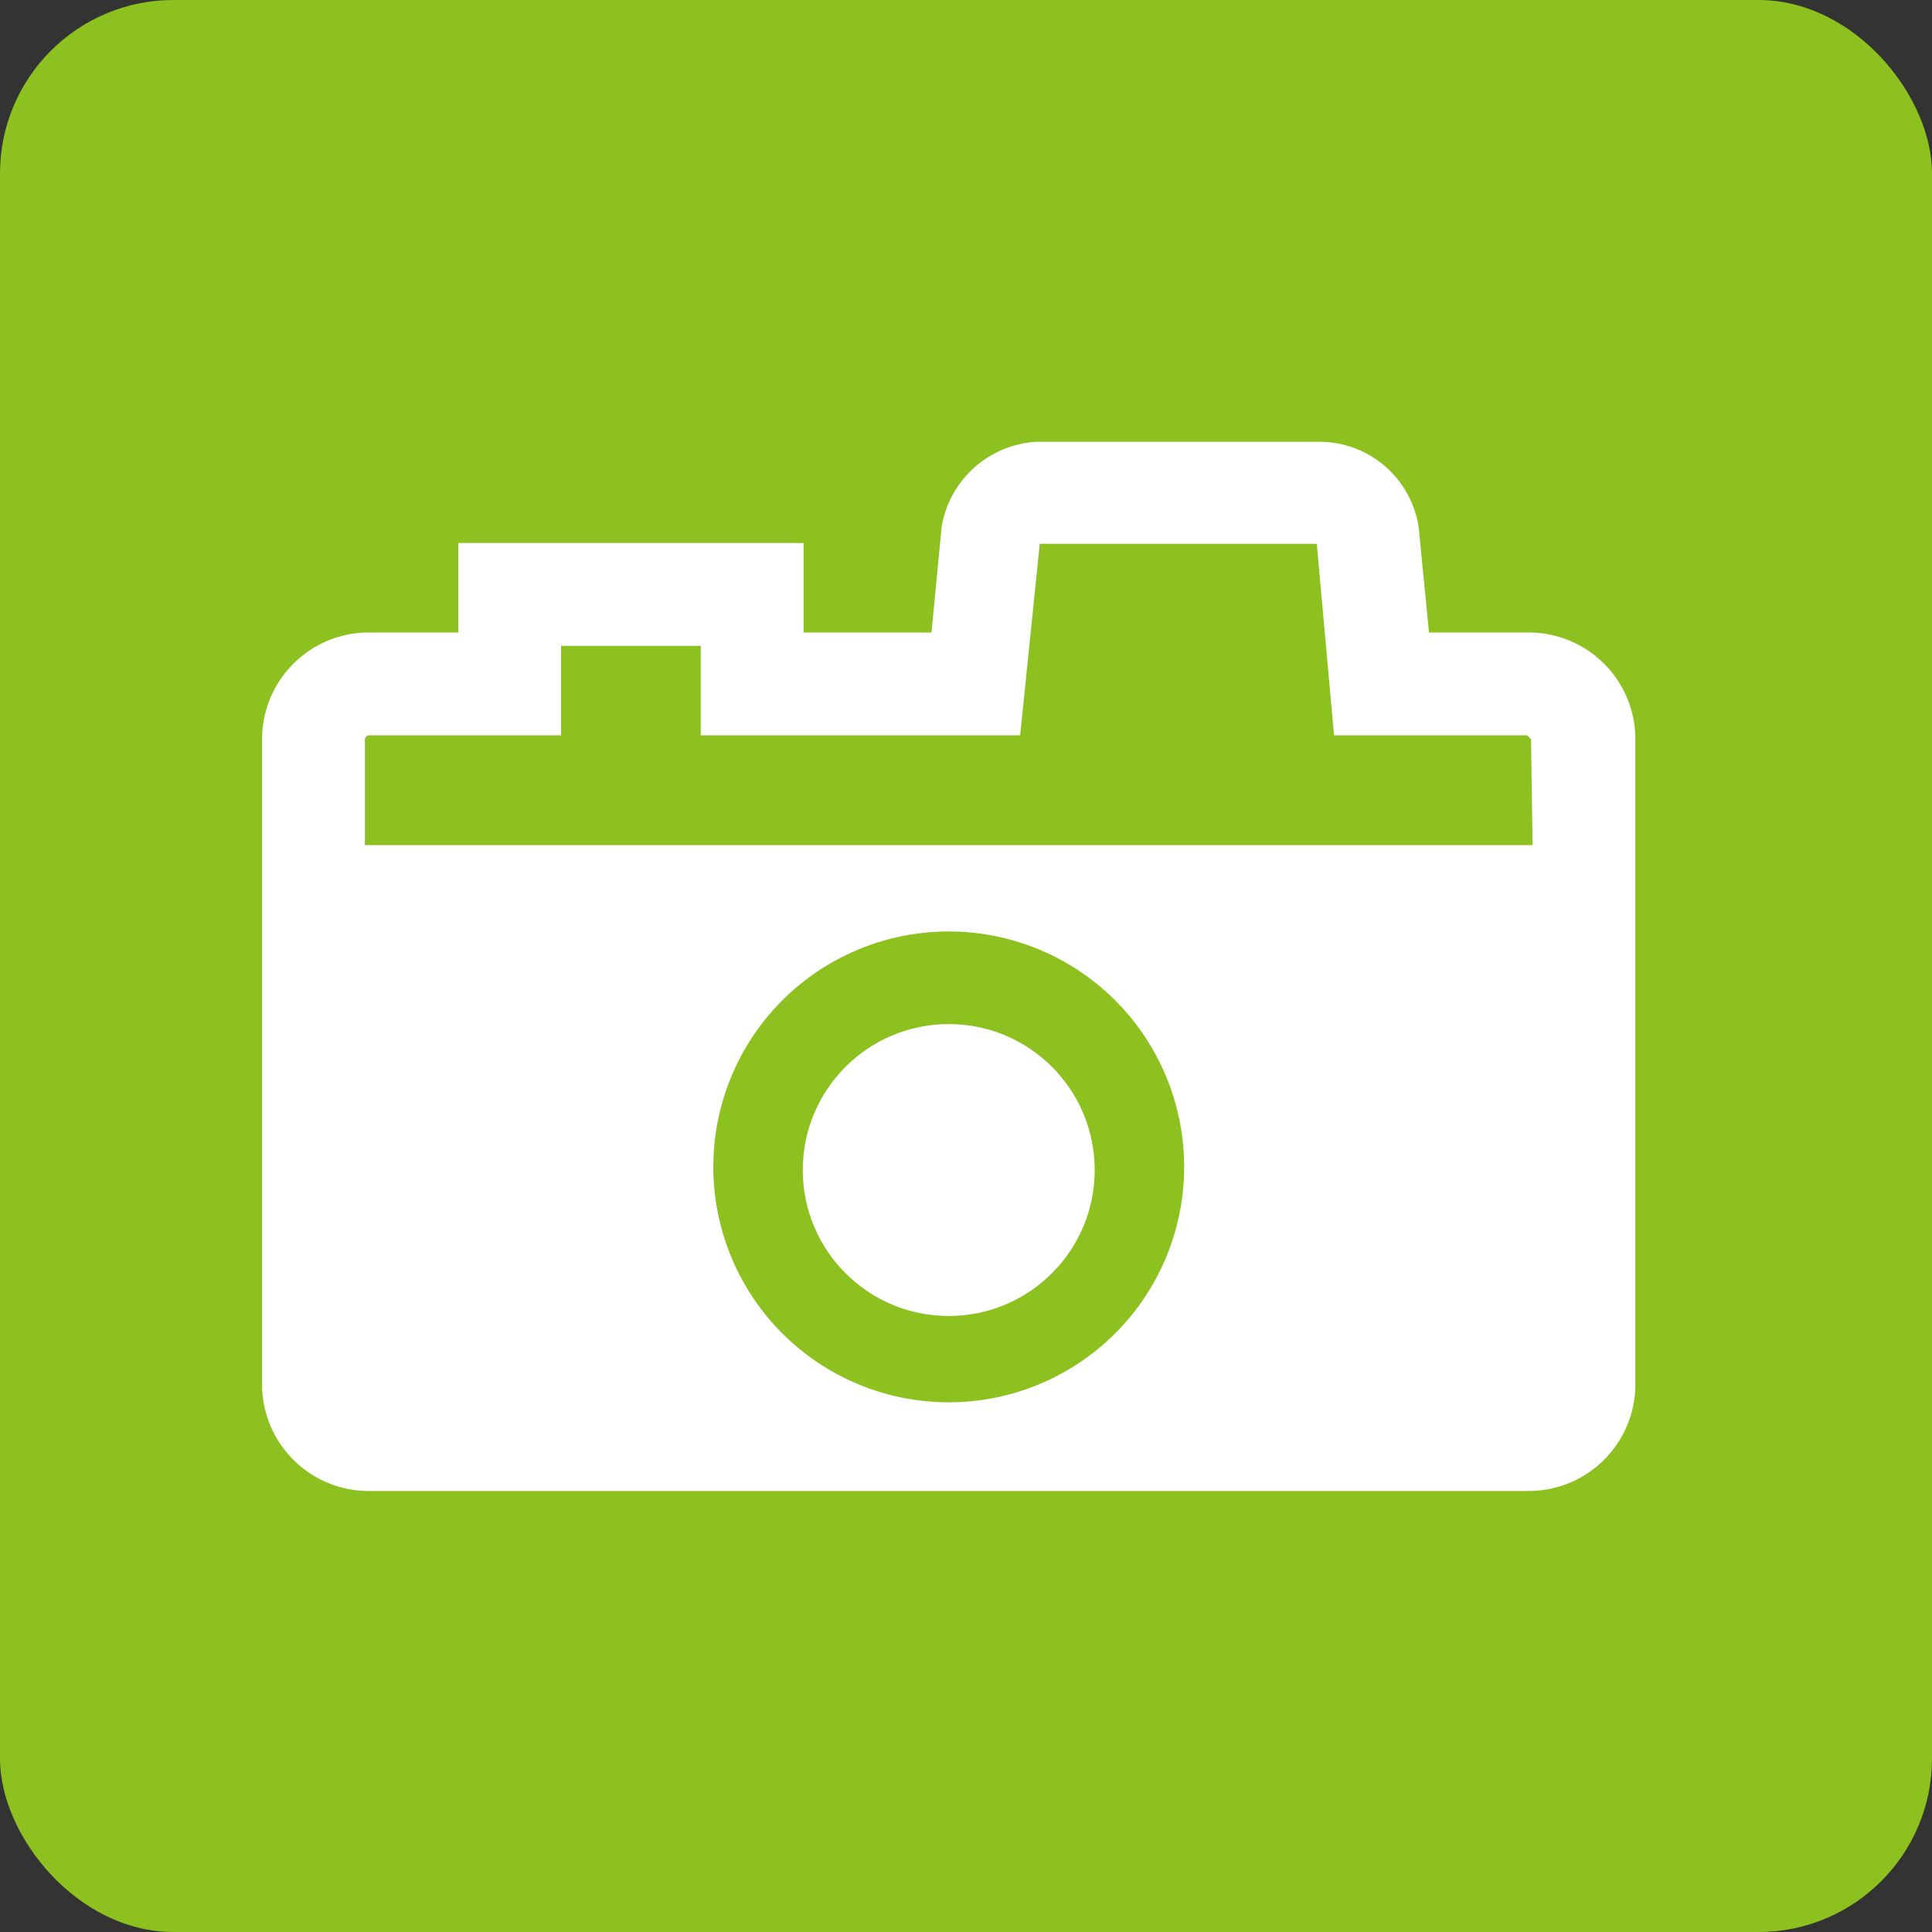 <svg id="レイヤー_1" data-name="レイヤー 1" xmlns="http://www.w3.org/2000/svg" viewBox="0 0 24.62 24.62">
  <rect x="0" y="0" width="24.62" height="24.62" fill="#333333" stroke="none"/>
  <g>
    <rect width="24.62" height="24.62" rx="2.21" style="fill: #8cc11f"/>
    <g>
      <path d="M19.48,8.06H18.21l-.13-1.33v0a1.28,1.28,0,0,0-1.25-1.1H13.21A1.3,1.3,0,0,0,12,6.71l-.13,1.35H10.24V6.92H5.84V8.06H4.71A1.36,1.36,0,0,0,3.34,9.42v8.26A1.36,1.36,0,0,0,4.71,19H19.48a1.36,1.36,0,0,0,1.36-1.36V9.42A1.36,1.36,0,0,0,19.48,8.06Zm-7.39,9.81a3,3,0,1,1,3-3A3,3,0,0,1,12.09,17.87Zm7.44-7.1H4.65V9.42a.06.06,0,0,1,.06-.05H7.15V8.23H8.93V9.37H13l.25-2.44h3.53L17,9.37h2.46a0,0,0,0,1,.05.05Z" style="fill: #fff"/>
      <circle cx="12.09" cy="14.91" r="1.86" style="fill: #fff"/>
    </g>
  </g>
</svg>
